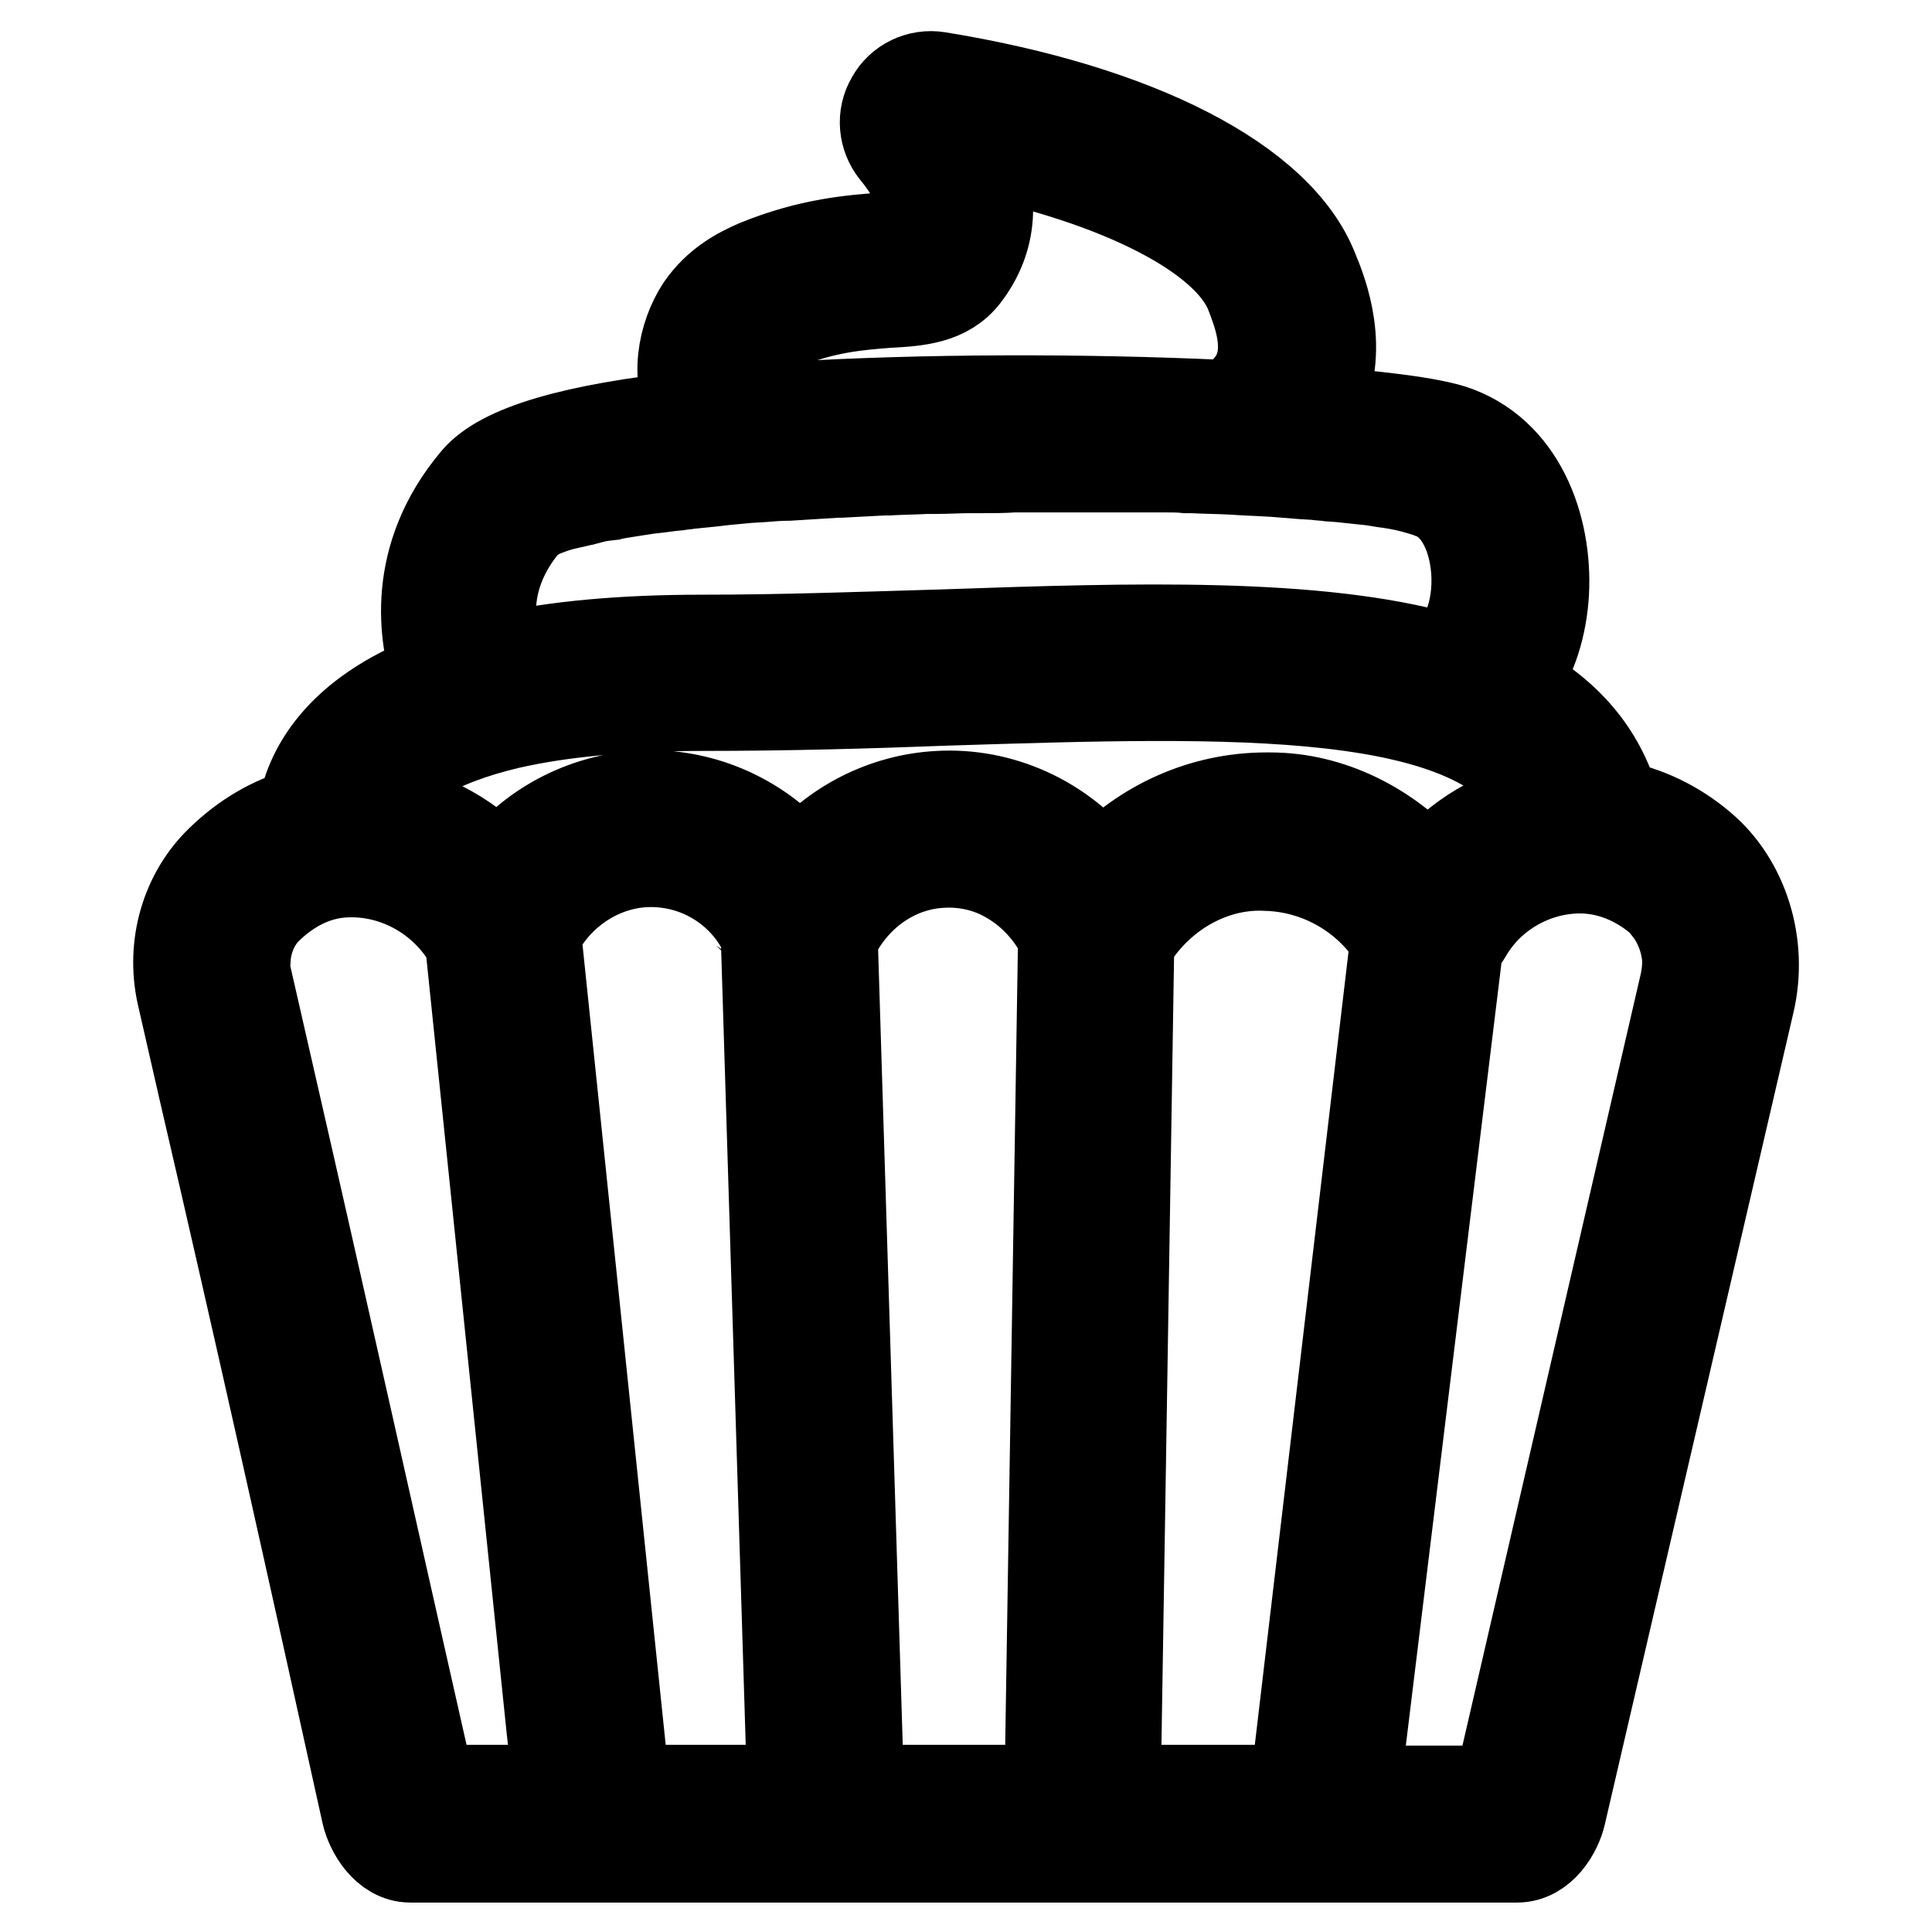 <?xml version="1.0" encoding="utf-8"?>
<!-- Svg Vector Icons : http://www.onlinewebfonts.com/icon -->
<!DOCTYPE svg PUBLIC "-//W3C//DTD SVG 1.1//EN" "http://www.w3.org/Graphics/SVG/1.1/DTD/svg11.dtd">
<svg version="1.1" xmlns="http://www.w3.org/2000/svg" xmlns:xlink="http://www.w3.org/1999/xlink" x="0px" y="0px" viewBox="0 0 256 256" enable-background="new 0 0 256 256" xml:space="preserve">
<g> <path stroke-width="12" fill-opacity="0" stroke="#000000"  d="M225.4,112.2c-3.3-2.8-7.2-4.7-11.4-5.5c-2-7-6.5-12.2-13.6-16c2.3-3,3.7-6.9,4.1-11.4 c0.7-8.5-2.5-18.7-11.4-22.1c-3.3-1.3-12.1-2.2-19-2.7c0.2-0.3,0.3-0.6,0.5-0.9c3.6-7.2,0.7-14.7-0.6-17.8 c-4.6-11.7-23.2-21.3-49.7-25.6c-2.5-0.4-5,0.8-6.2,3c-1.3,2.2-1,4.9,0.5,6.8c3.8,4.6,4.6,8.4,2.6,11c-0.5,0.3-2.5,0.4-4,0.5 c-4.1,0.3-9.8,0.7-16.9,3.6c-2.3,1-5.2,2.5-7.4,5.7c-2.4,3.7-3.6,9.4-0.9,14.3c-16.1,1.7-25.5,4.5-28.9,8.5 c-8.7,10.3-6.9,20.9-5.2,26.1c-13.3,5-17,12.8-17.8,18c-4,1.1-7.6,3.2-10.8,6.3c-4.7,4.5-6.6,11.3-5.2,17.7l2.9,12.7 c7.3,31.4,14.7,64.6,21.6,95.9c0.5,2.2,2.5,5.8,5.8,5.8h146.6c3.3,0,5.3-3.5,5.8-5.7l25-107.6C233.6,125.1,231,116.9,225.4,112.2 L225.4,112.2z M127.8,36.5c3.7-4.8,4.1-10.6,1.1-16.6c19.6,4,33.8,11.3,36.8,19c1,2.6,2.7,7,0.9,10.7c-0.8,1.7-2.3,3.1-4.3,4.1 c-19.2-0.9-40.3-0.8-57.1,0.2l0.1-0.4l-2.2-0.4c-0.4-0.1-2.4-0.5-3.4-2.1c-1.2-2-0.3-4.5,0.4-5.5c0.8-1.1,1.9-1.8,3.4-2.4 c5.8-2.4,10.4-2.7,14.1-3C121.6,39.9,125.4,39.6,127.8,36.5z M67.4,95.9c7-1.6,15.7-2.4,25.9-2.4c10.9,0,21.7-0.3,32.2-0.7 c38-1.2,71-2.3,79,13.8c-6,1.1-11.4,4.3-15.2,9c-5.4-6-13-9.9-21-9.9h-0.5c-8.3,0-16.2,3.5-21.9,9.6c-5.2-6.6-13.3-10.3-21.6-9.8 c-7.1,0.4-13.8,3.8-18.3,9.3c-5-6.1-12.6-9.6-20.5-9.4c-7.6,0.3-14.7,3.8-19.4,9.8c-4.4-4.7-10.3-7.7-16.7-8.4 C51.4,102,57.7,98.2,67.4,95.9L67.4,95.9z M195.6,78.6c-0.3,3.5-1.8,7.4-4.4,8.6c-16.7-4.7-40.7-4-66.3-3.1 c-10.4,0.3-21.1,0.7-31.8,0.7c-10.5,0-19.6,0.8-27,2.5c-0.4-1-0.6-2-0.8-3.1c-0.7-3.8-0.4-9.3,4.3-14.9l0,0c0.2-0.3,0.6-0.6,1-0.8 c0.2-0.1,0.4-0.2,0.5-0.3c0.4-0.2,0.8-0.4,1.1-0.5c0.3-0.1,0.5-0.2,0.8-0.3c0.8-0.3,1.6-0.5,2.5-0.7c0.6-0.1,1.2-0.3,1.8-0.4 c0.4-0.1,0.7-0.2,1.1-0.3c0.7-0.2,1.5-0.3,2.4-0.4c0.3-0.1,0.6-0.1,1-0.2c1.2-0.2,2.5-0.4,3.8-0.6l0.8-0.1c1.1-0.1,2.2-0.3,3.4-0.4 c0.5-0.1,1-0.1,1.5-0.2c1-0.1,2-0.2,3-0.3l1.7-0.2c1-0.1,2.1-0.2,3.2-0.3l1.7-0.1c1.2-0.1,2.4-0.2,3.6-0.2l1.6-0.1 c1.6-0.1,3.2-0.2,4.8-0.3l0.5,0c1.9-0.1,3.8-0.2,5.7-0.3l0.6,0c1.7-0.1,3.3-0.1,5-0.2l1.3,0c1.5,0,2.9-0.1,4.4-0.1l1.5,0 c1.5,0,3,0,4.4-0.1c0.4,0,0.9,0,1.3,0c1.7,0,3.3,0,5,0h0.7c0.9,0,1.9,0,2.8,0c0.6,0,1.2,0,1.7,0l2.7,0l1.8,0l2.6,0l1.7,0 c0.9,0,1.7,0,2.6,0.1l0.8,0c1.8,0.1,3.6,0.1,5.3,0.2l1.7,0.1l2.1,0.1l1.8,0.1c1.2,0.1,2.4,0.2,3.7,0.3l1.7,0.1 c0.6,0.1,1.3,0.1,1.9,0.2l1.4,0.1c1,0.1,1.9,0.2,2.8,0.3l1,0.1c0.9,0.1,1.8,0.3,2.7,0.4c1.4,0.2,2.8,0.5,4.1,0.9 c0.6,0.2,1.1,0.3,1.5,0.5C194.2,67,196.1,73.3,195.6,78.6L195.6,78.6z M71,123.7c0.1-0.2,0.3-0.4,0.4-0.6c3-5.3,8.5-8.7,14.3-8.9 c6.2-0.2,12,3,15.1,8.4c0,0.1,0.1,0.1,0.1,0.2l0.1,0.1c0.1,0.3,0.3,0.7,0.5,1l3.5,113.3H82.8L71,123.7z M110.3,124.1 c0.3-0.4,0.5-0.8,0.8-1.2c3-5.1,8.1-8.3,13.6-8.6c3.1-0.2,6.3,0.5,9,2.1c2.8,1.6,5.1,4,6.7,6.8c0.1,0.2,0.3,0.5,0.5,0.8l-1.8,113.2 h-25.3L110.3,124.1z M148.4,200l1.2-75.2c0.3-0.3,0.6-0.7,0.8-1.1c4-5.8,10.7-9.4,17.5-9c6.5,0.2,12.7,3.5,16.5,9 c0,0,0.5,0.1,0.6,0.1l-13.4,113.4v0h-23.8L148.4,200z M193.2,125.2c0.5-0.5,0.9-1.1,1.2-1.6c2.8-4.8,7.9-8,13.5-8.5 c4.2-0.4,8.4,1,11.9,3.9c0.6,0.5,1,1.1,1.5,1.7c1.3,1.8,2.2,4.2,2.3,6.6c0,1-0.1,1.9-0.3,2.9l-24.7,106.9l0,0.2h-19.1L193.2,125.2 L193.2,125.2z M35.6,142.4l-2.9-12.7c-0.2-0.8-0.3-1.6-0.2-2.4c0.1-2.6,1.1-5.1,2.9-6.9c3-2.9,6.3-4.5,9.8-4.8 c6.3-0.5,12.5,2.5,16.2,7.8c0,0,0.1,0,0.1,0.1l0.1,0.2c0.2,0.3,0.4,0.7,0.7,1L73.1,229l0.9,8.2H57l0-0.1 C49.6,204.4,42.5,172.5,35.6,142.4z"/></g>
</svg>